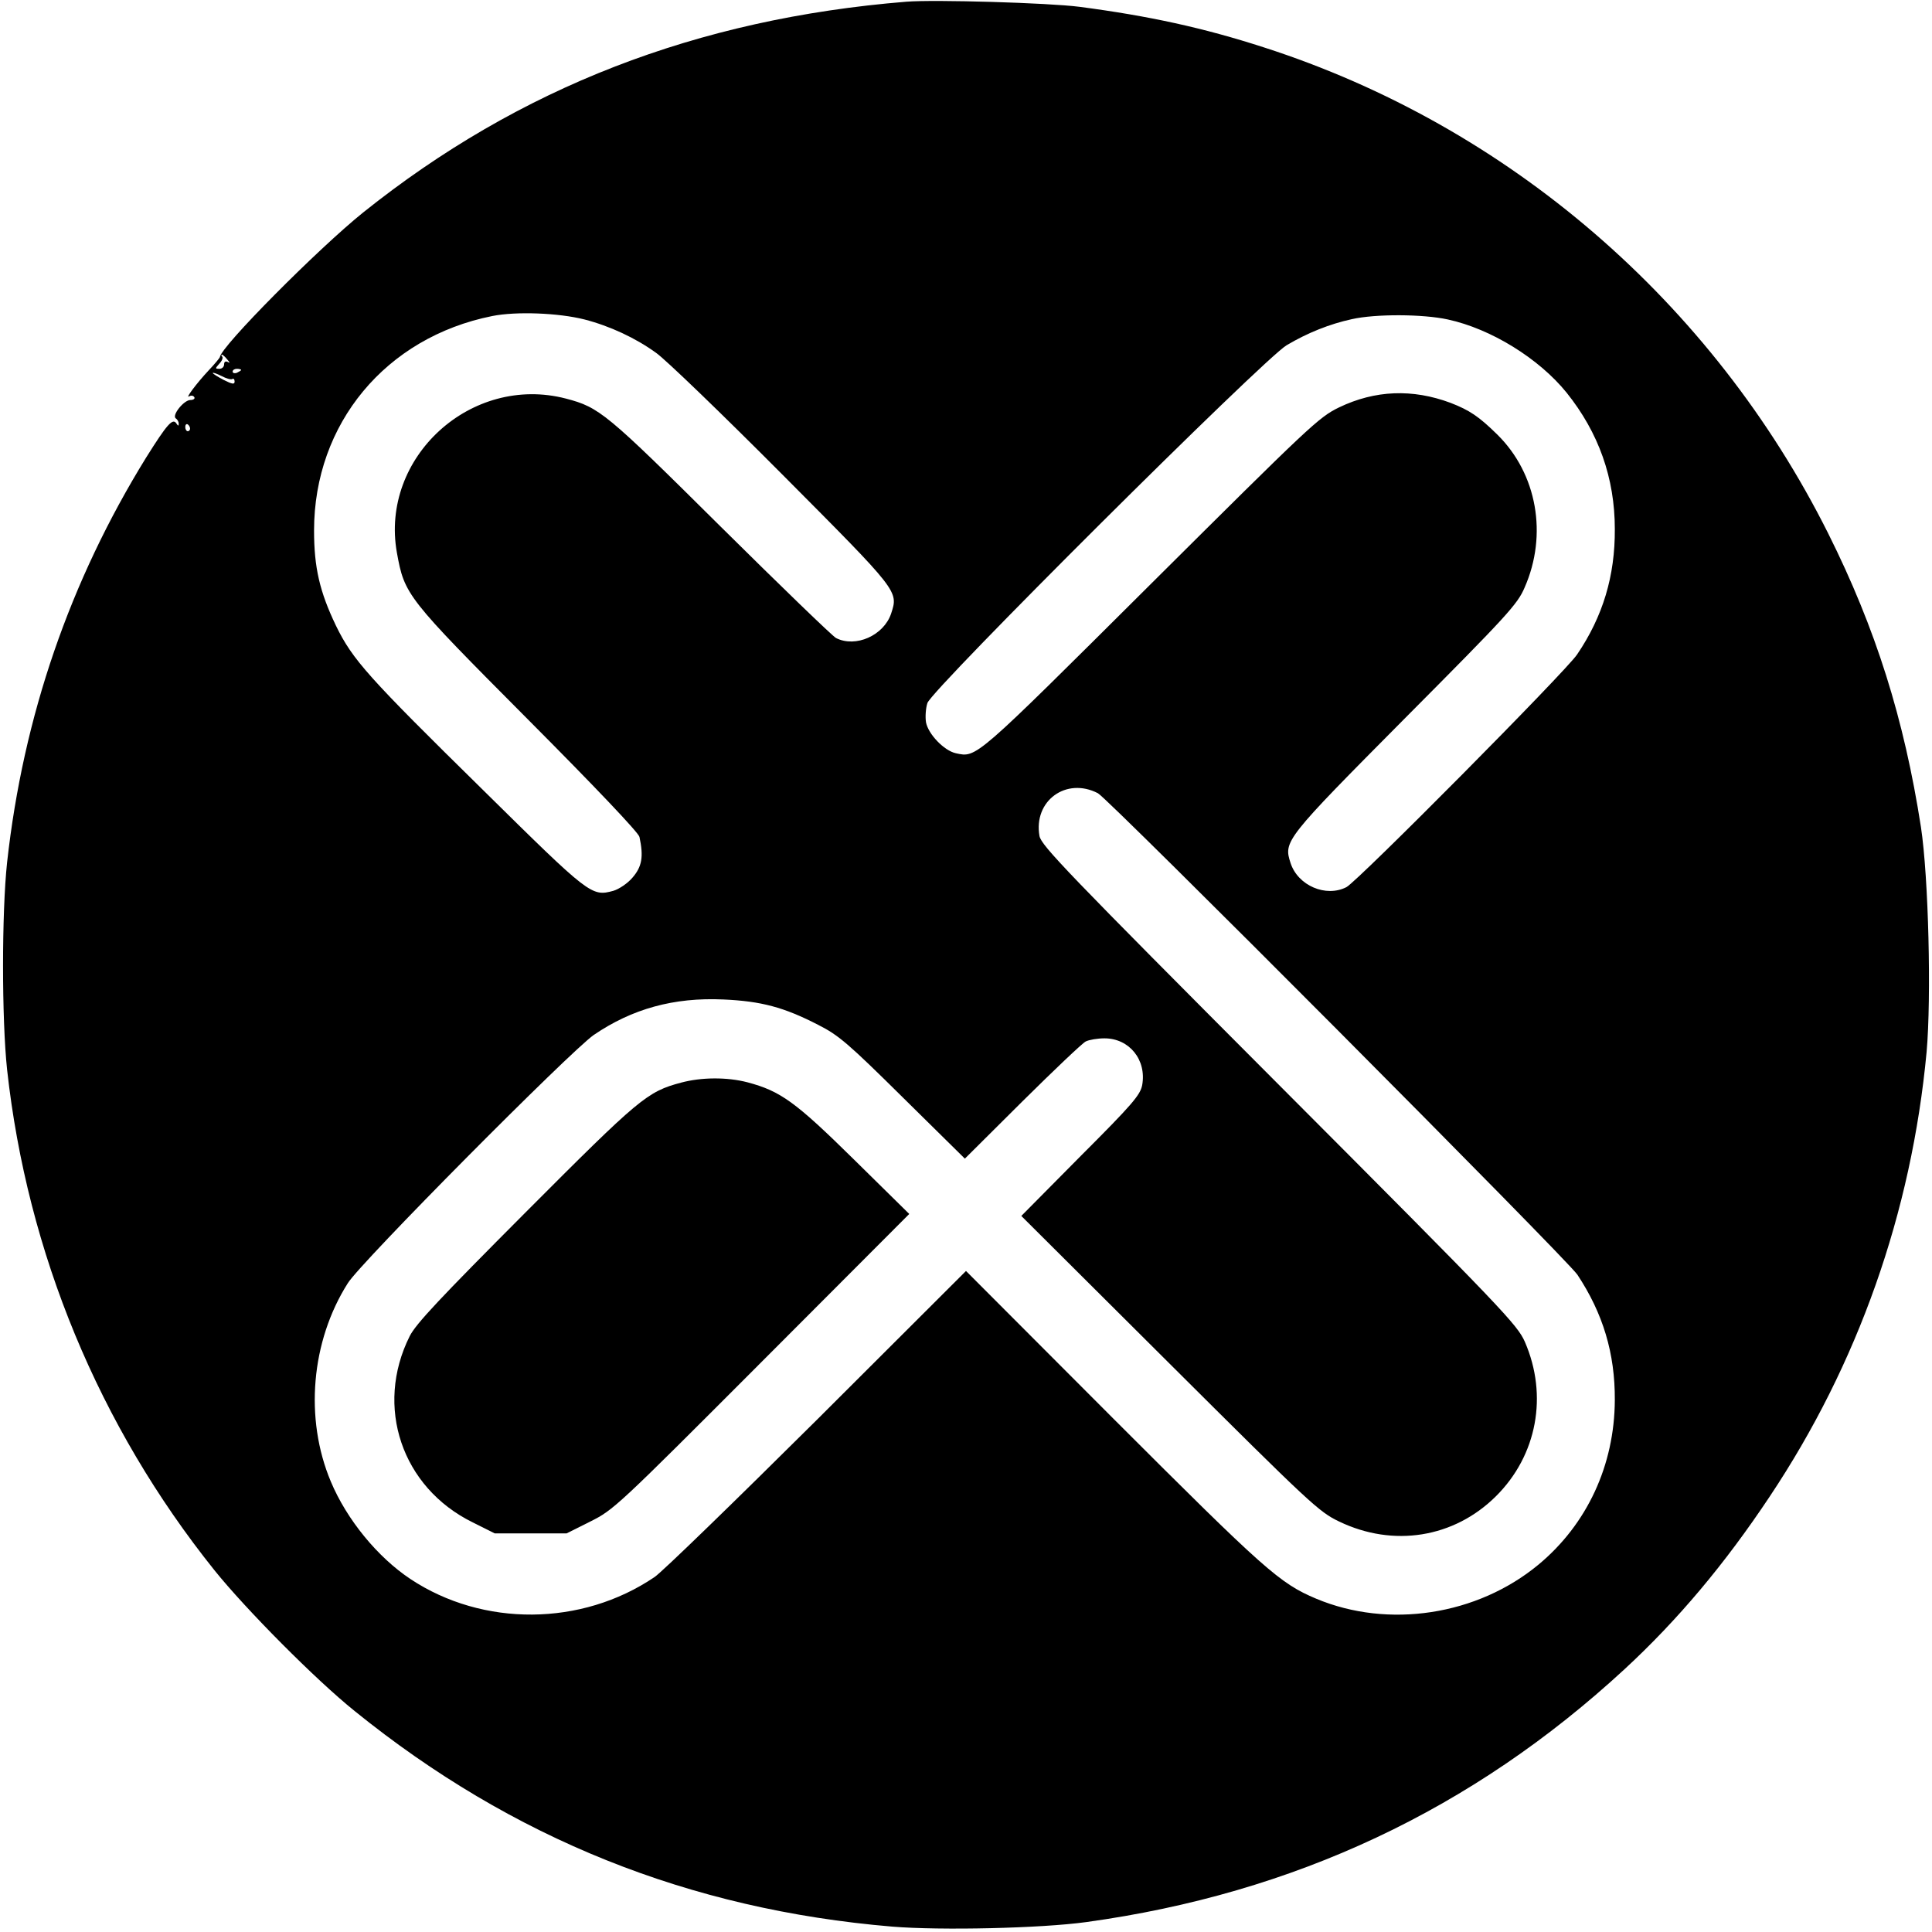 <?xml version="1.0" standalone="no"?>
<!DOCTYPE svg PUBLIC "-//W3C//DTD SVG 20010904//EN"
 "http://www.w3.org/TR/2001/REC-SVG-20010904/DTD/svg10.dtd">
<svg version="1.0" xmlns="http://www.w3.org/2000/svg"
 width="681pt" height="681pt" viewBox="0 0 681 681"
 preserveAspectRatio="xMidYMid meet">
<g transform="translate(0,681) scale(0.1,-0.1)"
fill="#000000" stroke="none">
<path d="M3195 6804 c-739 -60 -1365 -303 -1915 -743 -158 -127 -503 -474
-505 -510 -1 -3 -18 -24 -39 -46 -43 -46 -85 -102 -69 -92 7 4 14 3 18 -3 3
-5 -3 -10 -14 -10 -23 0 -67 -55 -51 -65 5 -3 10 -12 10 -18 0 -9 -2 -9 -8 0
-13 21 -33 -2 -107 -120 -268 -434 -433 -911 -490 -1427 -19 -177 -19 -552 0
-730 71 -646 324 -1257 731 -1765 111 -138 356 -385 494 -496 555 -449 1180
-700 1895 -760 171 -14 524 -6 684 16 733 101 1361 396 1898 892 186 172 352
369 511 608 311 466 500 1001 553 1567 17 192 7 615 -20 793 -59 380 -159 699
-327 1035 -408 815 -1128 1436 -1989 1713 -213 69 -406 111 -650 143 -108 14
-511 26 -610 18z m-1135 -1120 c89 -23 180 -65 253 -118 34 -24 234 -217 444
-428 413 -415 410 -411 384 -491 -26 -77 -125 -121 -194 -86 -12 6 -195 183
-407 393 -404 401 -427 420 -545 451 -334 87 -656 -207 -596 -543 27 -149 33
-157 461 -587 238 -239 391 -400 394 -415 15 -70 9 -105 -25 -144 -17 -20 -47
-40 -67 -46 -77 -21 -83 -16 -457 353 -409 402 -462 461 -521 582 -57 119 -77
204 -77 335 0 377 253 681 628 756 85 17 234 11 325 -12z m3043 0 c153 -33
322 -138 419 -258 113 -141 170 -301 170 -481 1 -165 -42 -308 -133 -442 -40
-60 -773 -799 -813 -820 -72 -37 -171 5 -197 85 -25 77 -21 83 405 512 359
361 395 400 420 459 82 186 44 401 -96 539 -65 64 -98 86 -165 112 -134 50
-266 45 -393 -16 -72 -35 -102 -64 -665 -624 -623 -620 -612 -611 -686 -595
-41 9 -97 67 -105 109 -3 19 -1 50 5 68 16 49 1184 1212 1266 1261 74 44 152
75 230 92 84 19 251 18 338 -1z m-4302 -141 c10 -11 10 -14 2 -9 -8 4 -13 1
-13 -8 0 -9 -7 -16 -17 -16 -15 0 -15 1 0 18 10 10 14 22 10 25 -3 4 -4 7 -1
7 3 0 12 -8 19 -17z m49 -37 c0 -2 -7 -6 -15 -10 -8 -3 -15 -1 -15 4 0 6 7 10
15 10 8 0 15 -2 15 -4z m-31 -32 c4 3 8 -1 8 -9 0 -11 -9 -9 -39 6 -21 11 -38
22 -38 24 0 3 14 -2 30 -10 17 -9 34 -14 39 -11z m-149 -175 c0 -5 -4 -9 -8
-9 -5 0 -9 7 -9 15 0 8 4 12 9 9 4 -3 8 -9 8 -15z m3200 -1285 c37 -19 1652
-1641 1690 -1697 90 -136 133 -277 132 -442 -1 -230 -98 -438 -269 -580 -216
-179 -529 -227 -784 -120 -128 54 -180 100 -714 634 l-520 521 -525 -524
c-289 -287 -546 -537 -573 -555 -257 -174 -605 -176 -860 -7 -116 77 -225 210
-281 344 -93 221 -70 494 60 699 45 73 785 818 867 875 135 92 282 133 457
125 133 -6 213 -27 335 -90 71 -36 105 -65 298 -256 l218 -215 202 201 c111
110 212 206 224 212 12 6 42 11 66 11 88 0 149 -76 133 -165 -7 -35 -34 -67
-217 -250 l-209 -211 522 -520 c498 -496 527 -523 598 -557 191 -92 405 -58
553 89 145 144 184 355 102 544 -27 61 -74 111 -866 905 -751 753 -838 844
-845 878 -22 124 94 209 206 151z"/>
<path d="M2401 2994 c-120 -32 -146 -54 -548 -457 -302 -303 -387 -393 -409
-437 -124 -248 -28 -533 222 -656 l78 -39 126 0 127 0 84 42 c82 41 94 52 604
563 l520 521 -195 192 c-207 204 -259 241 -375 272 -73 19 -163 18 -234 -1z"/>
</g>
</svg>
